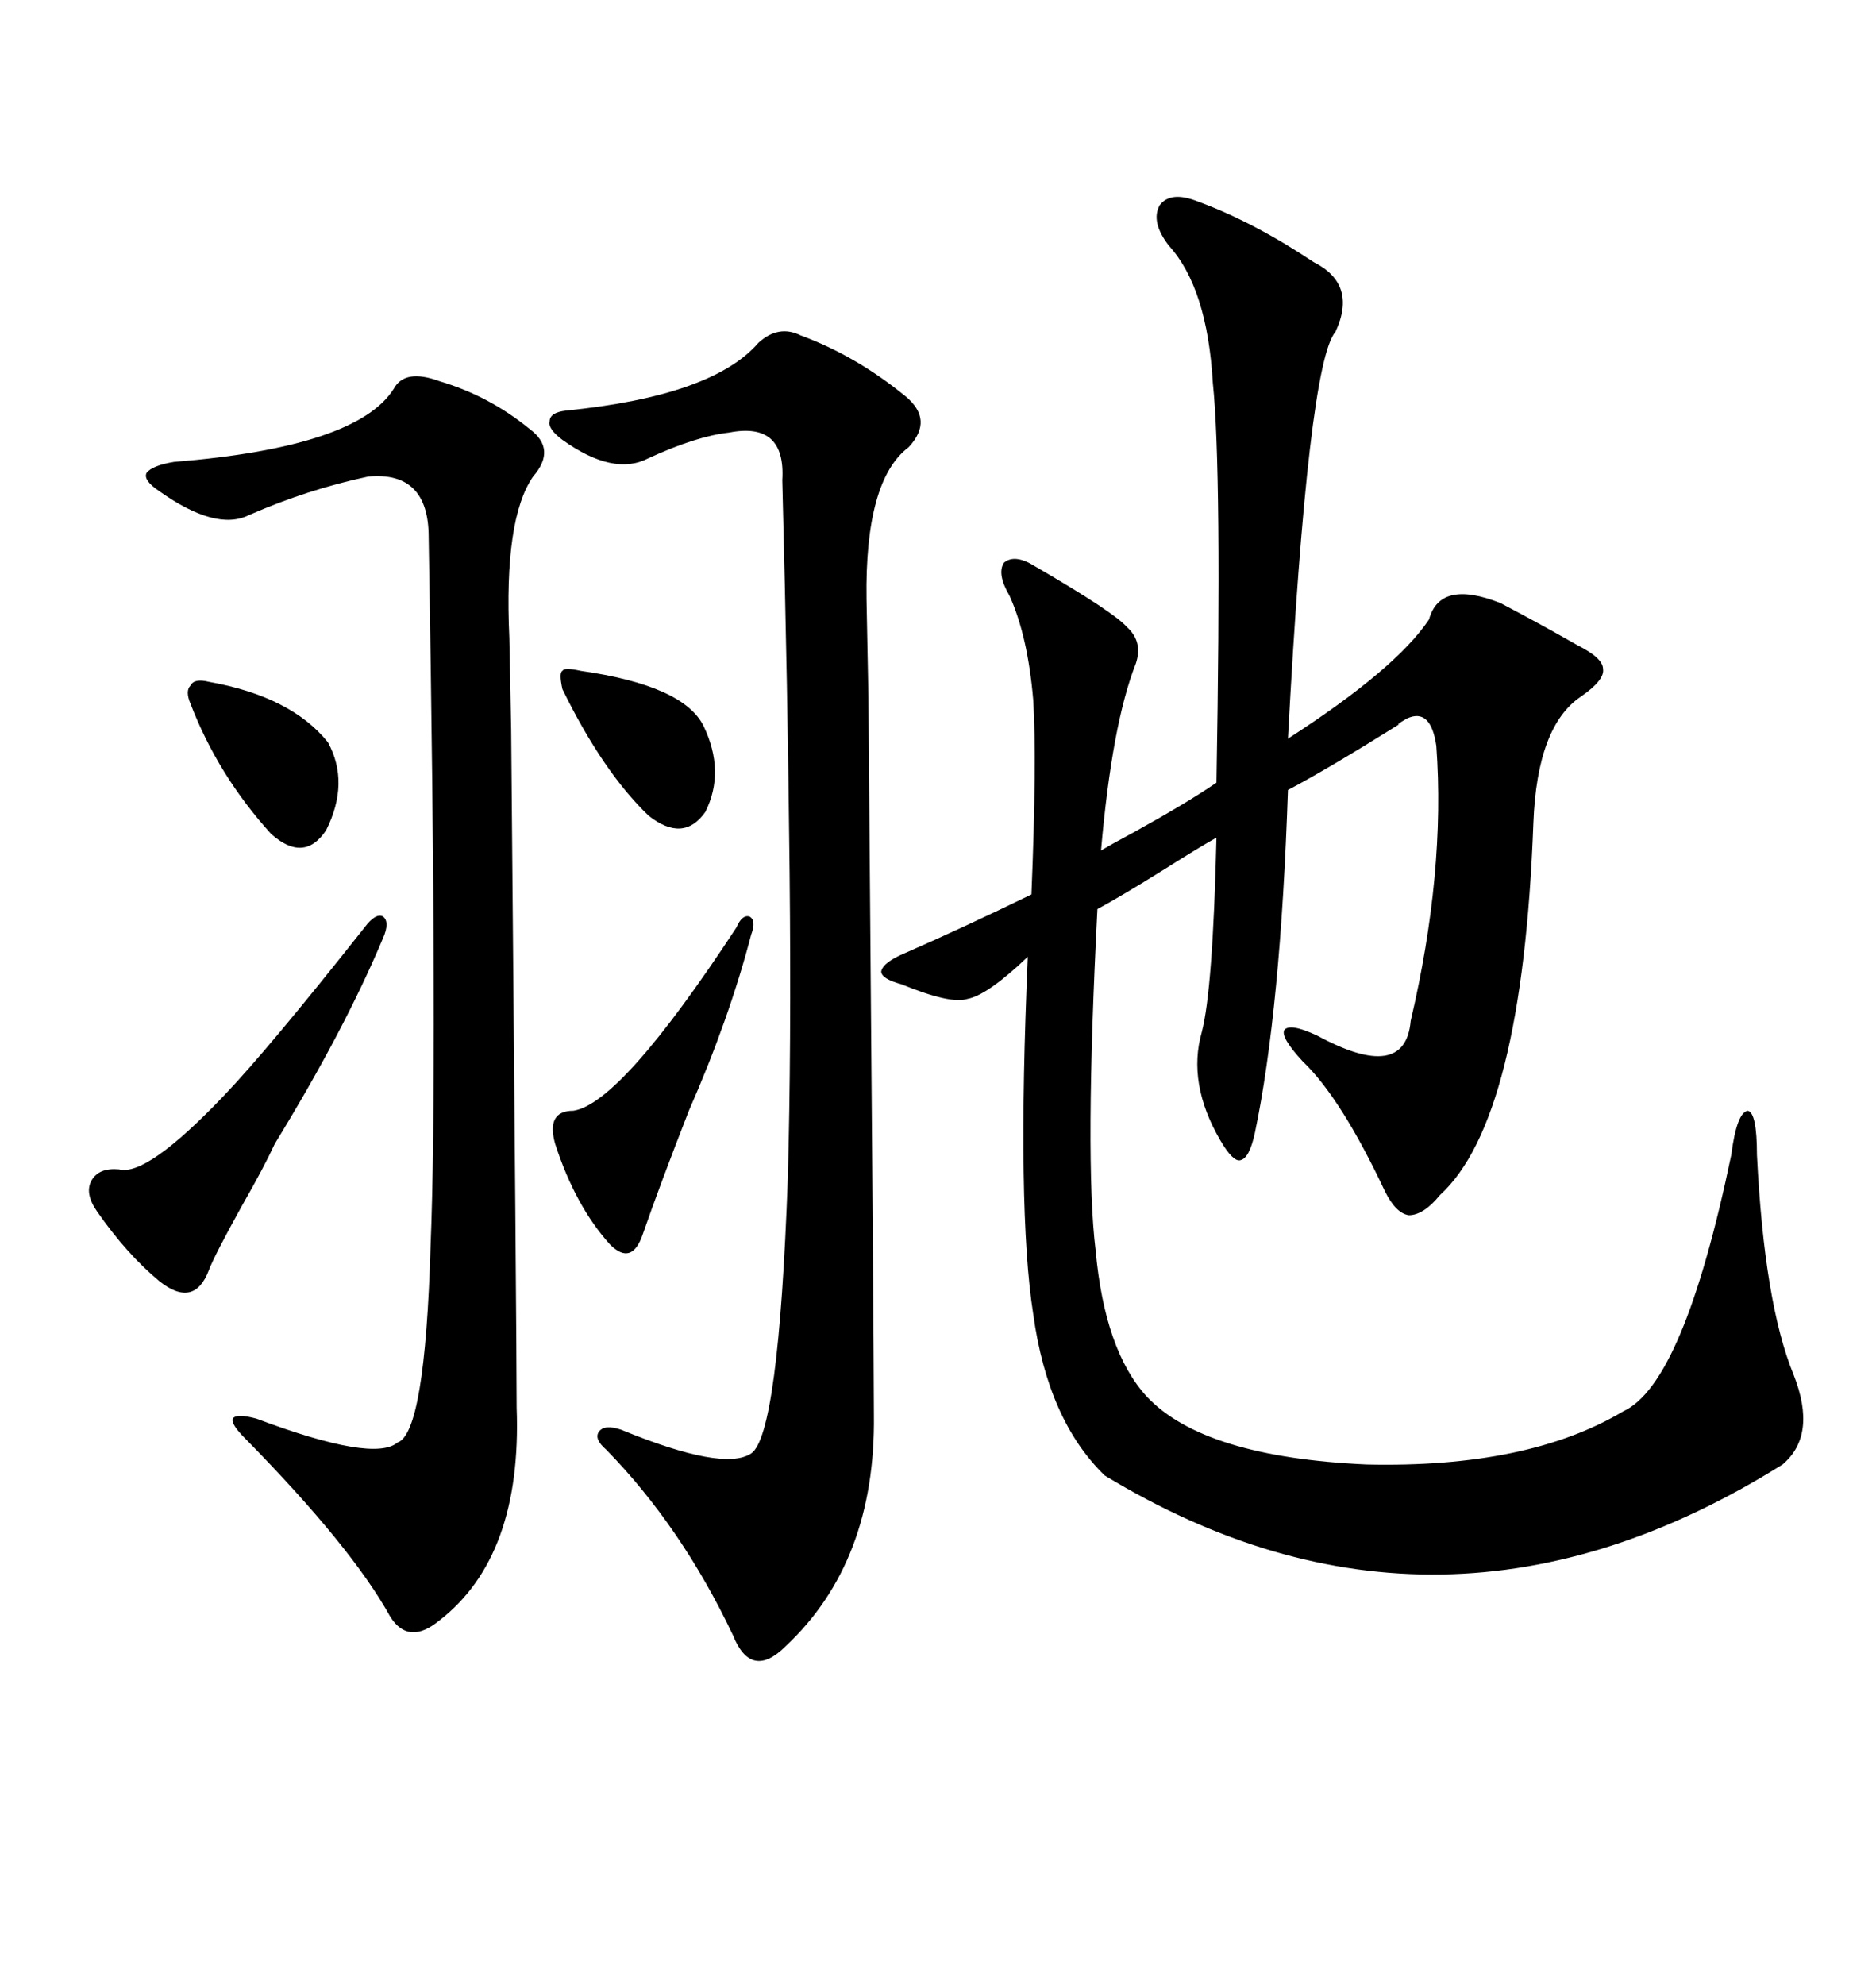 <svg xmlns="http://www.w3.org/2000/svg" xmlns:xlink="http://www.w3.org/1999/xlink" width="300" height="317.285"><path d="M191.60 32.23L191.60 32.23Q200.39 35.45 210.06 41.89L210.06 41.89Q217.09 45.41 213.57 53.03L213.57 53.03Q209.18 58.01 205.96 118.07L205.96 118.07Q223.24 106.93 228.52 99.02L228.52 99.02Q230.27 92.58 239.94 96.39L239.94 96.39Q246.09 99.61 252.25 103.13L252.25 103.13Q256.35 105.18 256.35 106.93L256.35 106.93Q256.64 108.69 252.83 111.33L252.83 111.33Q245.80 116.02 245.21 131.54L245.21 131.54Q243.46 179.00 230.27 191.02L230.27 191.02Q227.64 194.24 225.29 194.24L225.29 194.24Q223.24 193.95 221.48 190.43L221.48 190.43Q214.45 175.49 208.30 169.63L208.30 169.63Q204.79 165.82 205.37 164.65L205.37 164.65Q206.25 163.48 210.64 165.53L210.64 165.53Q224.71 173.14 225.59 163.18L225.59 163.18Q231.15 139.45 229.69 119.24L229.69 119.24Q228.81 113.09 225 114.84L225 114.84Q222.95 116.02 223.83 115.72L223.83 115.72Q212.11 123.05 205.96 126.27L205.96 126.27Q204.79 161.43 200.68 181.05L200.68 181.05Q199.80 185.16 198.34 185.45L198.34 185.45Q197.17 185.74 195.12 182.23L195.12 182.23Q189.84 173.14 192.19 164.94L192.19 164.94Q193.95 158.20 194.53 133.89L194.53 133.89Q191.89 135.35 186.33 138.87L186.33 138.87Q179.30 143.26 175.49 145.31L175.49 145.31Q173.44 185.45 175.20 199.80L175.20 199.80Q176.66 215.92 183.40 223.24L183.40 223.24Q192.48 232.91 218.55 234.08L218.55 234.08Q244.34 234.67 259.57 225.59L259.57 225.59Q269.24 221.19 276.86 184.57L276.86 184.57Q277.73 177.83 279.49 177.54L279.49 177.54Q280.96 177.83 280.96 184.57L280.96 184.57Q282.13 208.30 286.82 219.73L286.82 219.73Q290.63 229.39 285.06 234.08L285.06 234.08Q230.27 268.36 176.66 235.84L176.66 235.84Q167.58 227.05 165.23 210.06L165.23 210.06Q162.60 193.36 164.36 152.93L164.36 152.93Q157.91 159.08 154.69 159.67L154.69 159.67Q152.05 160.55 144.14 157.32L144.14 157.32Q140.92 156.45 140.92 155.27L140.92 155.27Q141.21 153.81 144.73 152.34L144.73 152.34Q154.10 148.24 164.94 142.97L164.94 142.97Q165.82 121.58 165.23 111.91L165.23 111.91Q164.36 101.66 161.43 95.21L161.43 95.21Q159.38 91.70 160.55 89.94L160.55 89.94Q162.30 88.48 165.53 90.53L165.53 90.53Q178.13 97.85 180.18 100.20L180.18 100.20Q182.81 102.54 181.64 106.05L181.64 106.05Q177.83 115.72 176.07 135.94L176.07 135.94Q177.54 135.06 181.35 133.01L181.35 133.01Q189.84 128.32 194.53 125.10L194.53 125.10Q195.41 75 193.95 61.23L193.95 61.23Q193.07 46.00 186.91 39.26L186.91 39.26Q183.98 35.45 185.45 32.81L185.45 32.81Q187.21 30.47 191.60 32.23ZM128.03 53.61L128.03 53.61Q136.82 56.84 144.73 63.28L144.73 63.28Q149.41 67.09 145.31 71.48L145.31 71.48Q138.28 76.76 138.57 95.80L138.57 95.80Q138.57 96.09 138.87 111.33L138.87 111.33Q139.75 215.33 139.75 226.17L139.75 226.17Q140.04 249.61 125.68 263.09L125.68 263.09Q120.12 268.65 117.19 261.33L117.19 261.33Q108.98 244.04 96.97 231.74L96.97 231.74Q94.92 229.98 95.80 228.81L95.80 228.81Q96.68 227.64 99.32 228.52L99.32 228.52Q115.72 235.25 120.12 232.32L120.12 232.32Q124.51 229.39 125.98 188.38L125.98 188.38Q126.56 167.87 126.27 139.45L126.27 139.45Q125.98 110.74 125.10 76.76L125.10 76.76Q125.68 67.38 116.60 69.14L116.60 69.14Q111.33 69.73 103.71 73.24L103.71 73.24Q98.14 76.17 89.94 70.31L89.94 70.31Q87.60 68.55 87.89 67.38L87.89 67.38Q87.89 65.92 90.53 65.63L90.53 65.63Q113.96 63.28 121.29 54.79L121.29 54.79Q124.51 51.86 128.03 53.61ZM70.31 60.94L70.31 60.94Q78.22 63.28 84.67 68.55L84.67 68.55Q89.06 71.78 85.25 76.17L85.25 76.17Q80.57 82.91 81.45 101.95L81.45 101.95Q81.45 102.25 81.74 116.60L81.74 116.60Q82.62 214.16 82.62 225L82.62 225Q83.50 248.73 70.31 258.98L70.31 258.98Q65.33 263.09 62.40 258.40L62.40 258.40Q56.25 247.27 39.26 229.98L39.26 229.98Q36.91 227.64 37.21 226.76L37.21 226.76Q37.79 225.88 41.02 226.76L41.02 226.76Q59.77 233.79 63.57 230.57L63.57 230.57Q67.97 229.10 68.85 199.22L68.85 199.22Q70.02 171.09 68.55 85.84L68.55 85.84Q68.55 75.29 58.89 76.17L58.89 76.17Q49.22 78.22 39.84 82.32L39.84 82.32Q34.57 84.96 25.49 78.52L25.49 78.52Q22.85 76.76 23.44 75.59L23.44 75.59Q24.32 74.41 27.83 73.83L27.83 73.83Q57.13 71.48 62.99 62.11L62.99 62.11Q64.75 58.89 70.31 60.94ZM58.30 148.24L58.30 148.24Q60.06 145.90 61.23 146.48L61.23 146.48Q62.40 147.36 61.23 150L61.23 150Q55.08 164.65 43.95 182.81L43.95 182.81Q42.19 186.62 38.67 192.77L38.67 192.77Q34.28 200.68 33.40 203.03L33.40 203.03Q31.05 209.18 25.49 204.79L25.49 204.79Q20.21 200.39 15.53 193.65L15.53 193.65Q13.48 190.72 14.65 188.67L14.65 188.67Q15.82 186.62 19.04 186.91L19.04 186.91Q23.44 188.09 35.74 175.20L35.74 175.20Q42.77 167.87 58.30 148.24ZM117.77 148.24L117.77 148.24Q118.65 146.19 119.82 146.48L119.82 146.48Q121.00 147.07 120.12 149.41L120.12 149.41Q116.60 162.89 110.16 177.54L110.16 177.54Q105.47 189.55 102.83 197.17L102.83 197.17Q101.07 202.44 97.56 198.93L97.56 198.93Q91.99 192.77 88.77 182.81L88.77 182.81Q87.30 177.54 91.70 177.54L91.70 177.54Q99.32 176.37 117.77 148.24ZM33.40 108.98L33.40 108.98Q46.58 111.33 52.44 118.65L52.44 118.65Q55.96 125.10 52.15 132.71L52.15 132.71Q48.63 137.99 43.36 133.30L43.36 133.30Q34.86 123.93 30.47 112.50L30.47 112.50Q29.59 110.45 30.47 109.57L30.47 109.57Q31.05 108.40 33.40 108.98ZM92.87 107.23L92.87 107.23Q109.28 109.57 112.50 116.02L112.50 116.02Q116.02 123.34 112.79 129.79L112.79 129.79Q109.28 134.77 103.71 130.37L103.71 130.37Q96.39 123.34 89.94 110.16L89.94 110.16Q89.36 107.52 89.94 107.23L89.94 107.23Q90.23 106.64 92.87 107.23Z"/></svg>